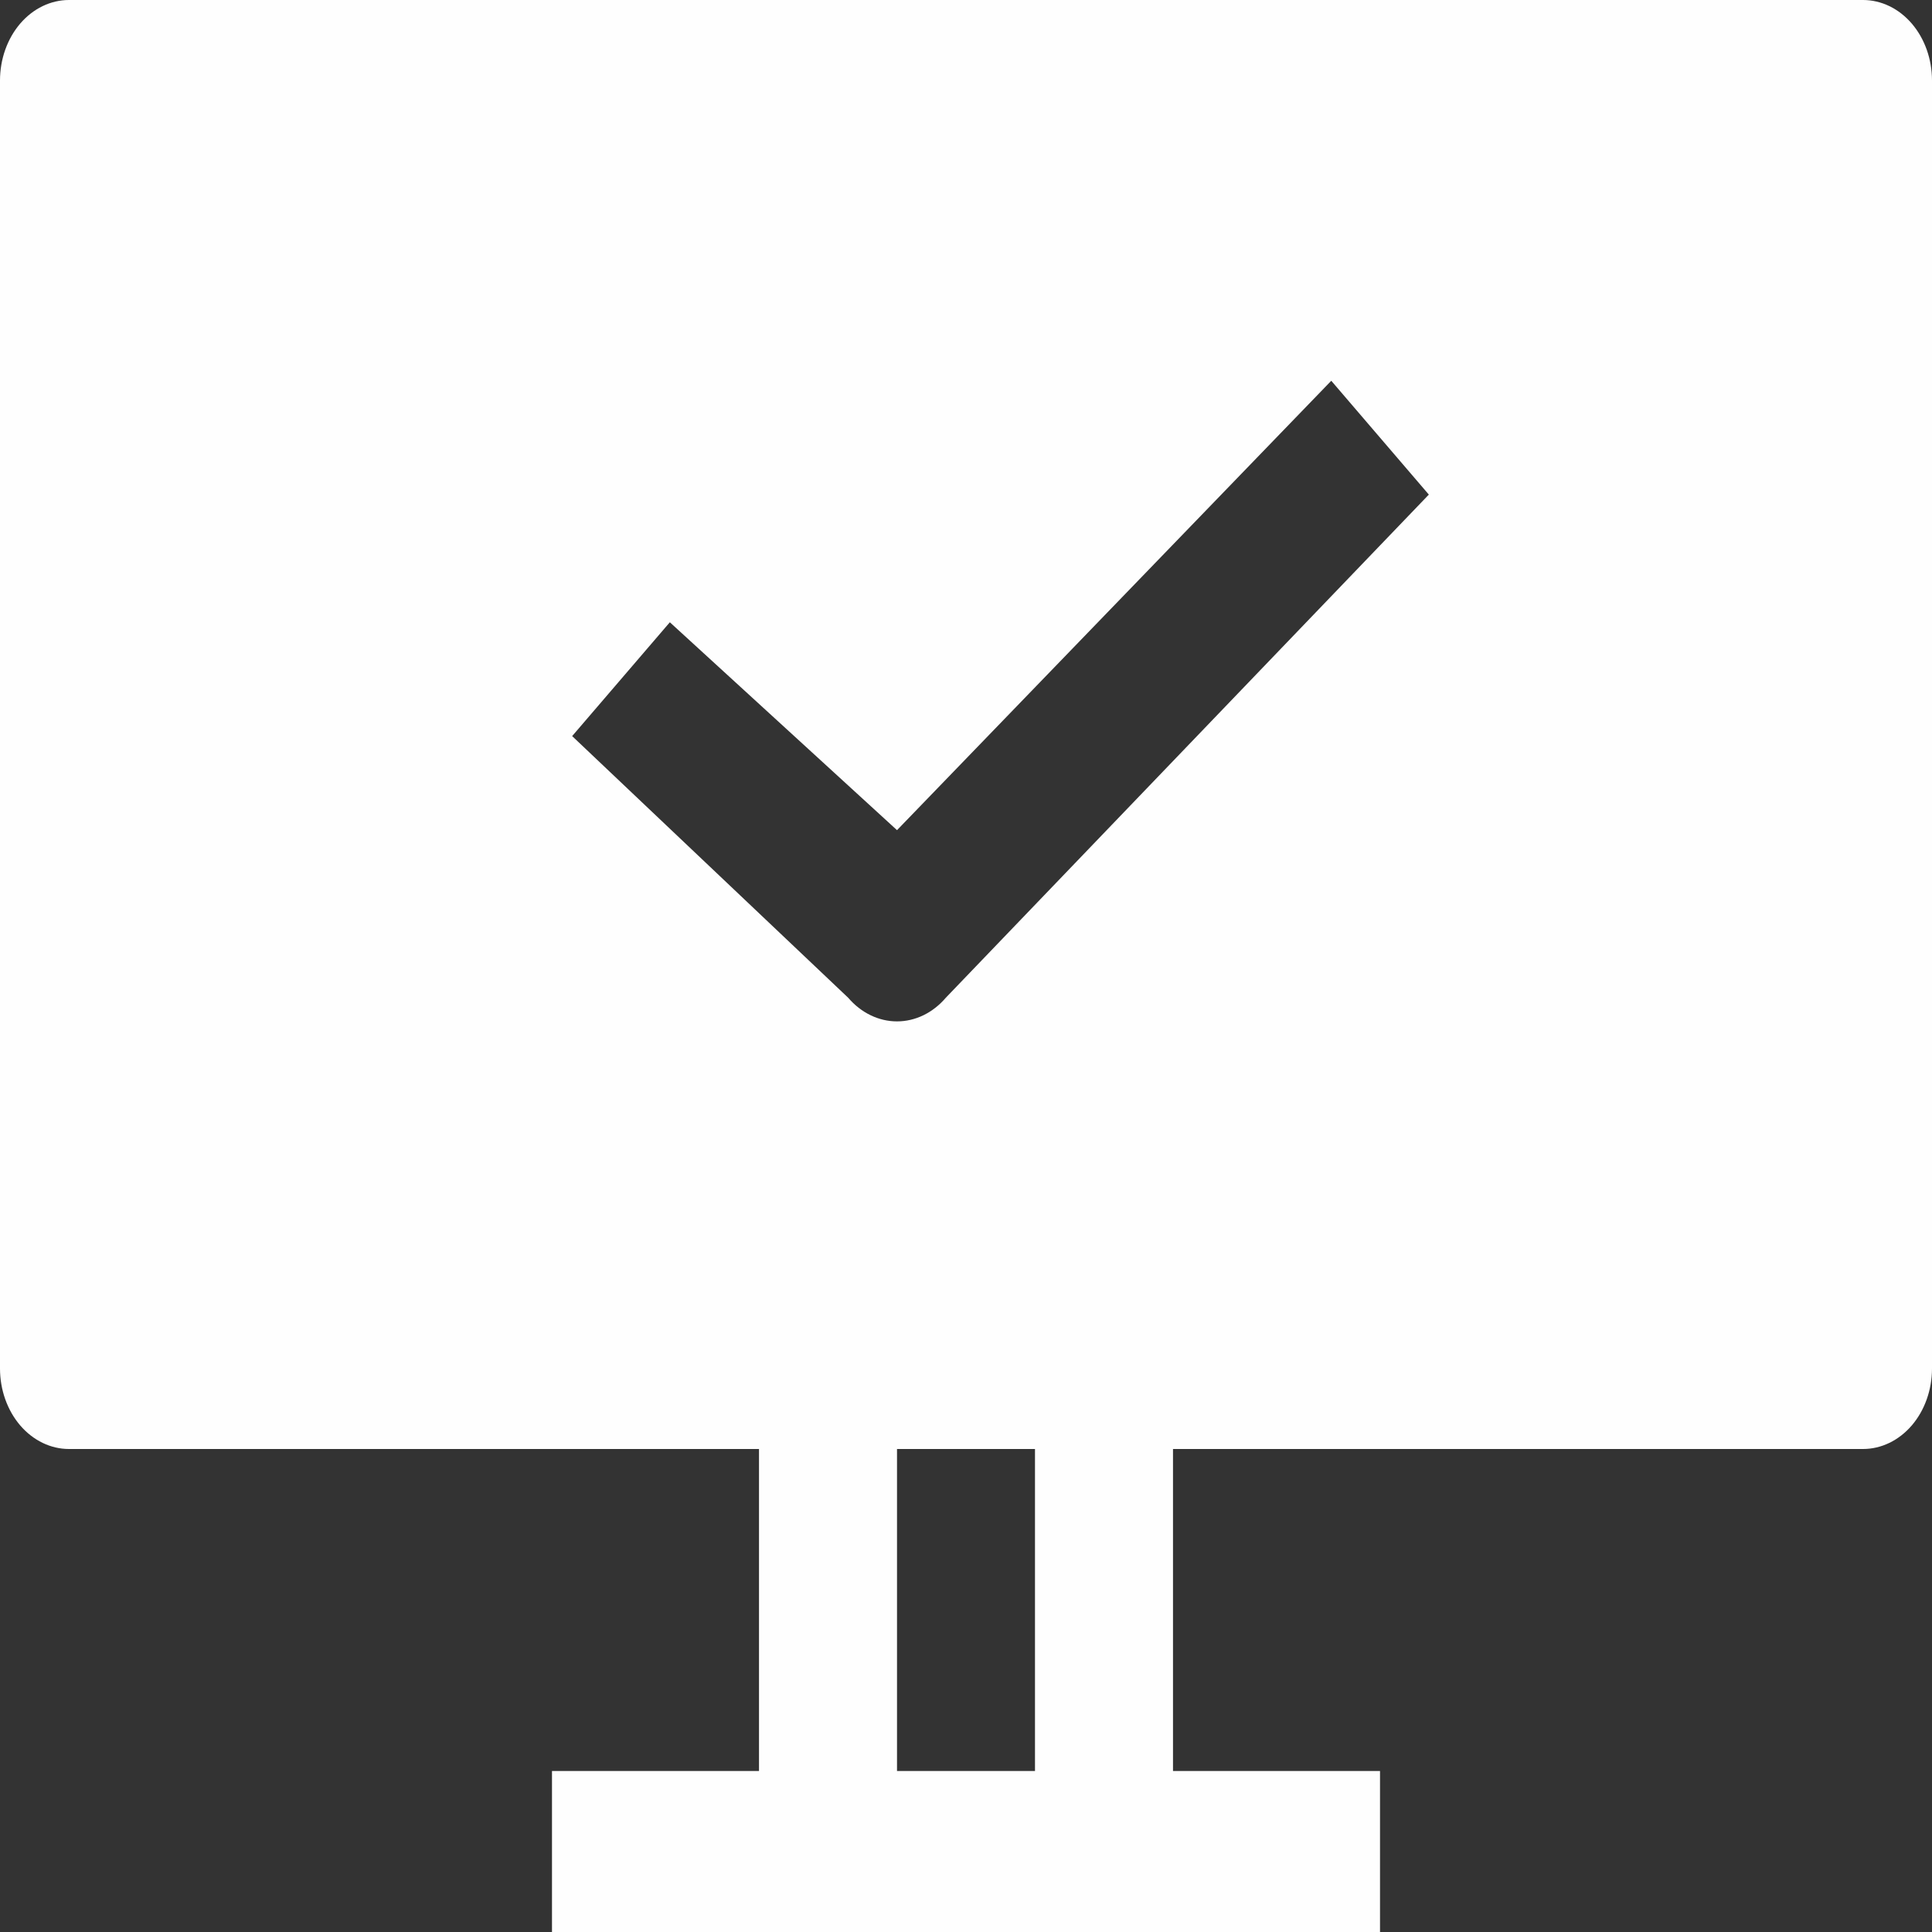 <svg width="48" height="48" viewBox="0 0 48 48" fill="none" xmlns="http://www.w3.org/2000/svg">
<rect x="0" y="0" width="48" height="48" fill="#333333" stroke="none"/>
<path fill-rule="evenodd" clip-rule="evenodd" d="M1.714 0C1.26 0 0.824 0.211 0.502 0.586C0.181 0.961 0 1.47 0 2V34C0 34.53 0.181 35.039 0.502 35.414C0.824 35.789 1.26 36 1.714 36H18.857V44H13.714V48H34.286V44H29.143V36H46.286C46.74 36 47.176 35.789 47.498 35.414C47.819 35.039 48 34.53 48 34V2C48 1.47 47.819 0.961 47.498 0.586C47.176 0.211 46.74 0 46.286 0H1.714ZM22.286 44V36H25.714V44H22.286ZM23.499 24.788L35.499 12.288L33.075 9.46L22.286 20.625L16.642 15.46L14.215 18.288L21.072 24.788C21.231 24.974 21.42 25.122 21.629 25.223C21.837 25.324 22.06 25.376 22.286 25.376C22.511 25.376 22.735 25.324 22.943 25.223C23.151 25.122 23.34 24.974 23.499 24.788Z" fill="#FEFEFE"/>
</svg>
